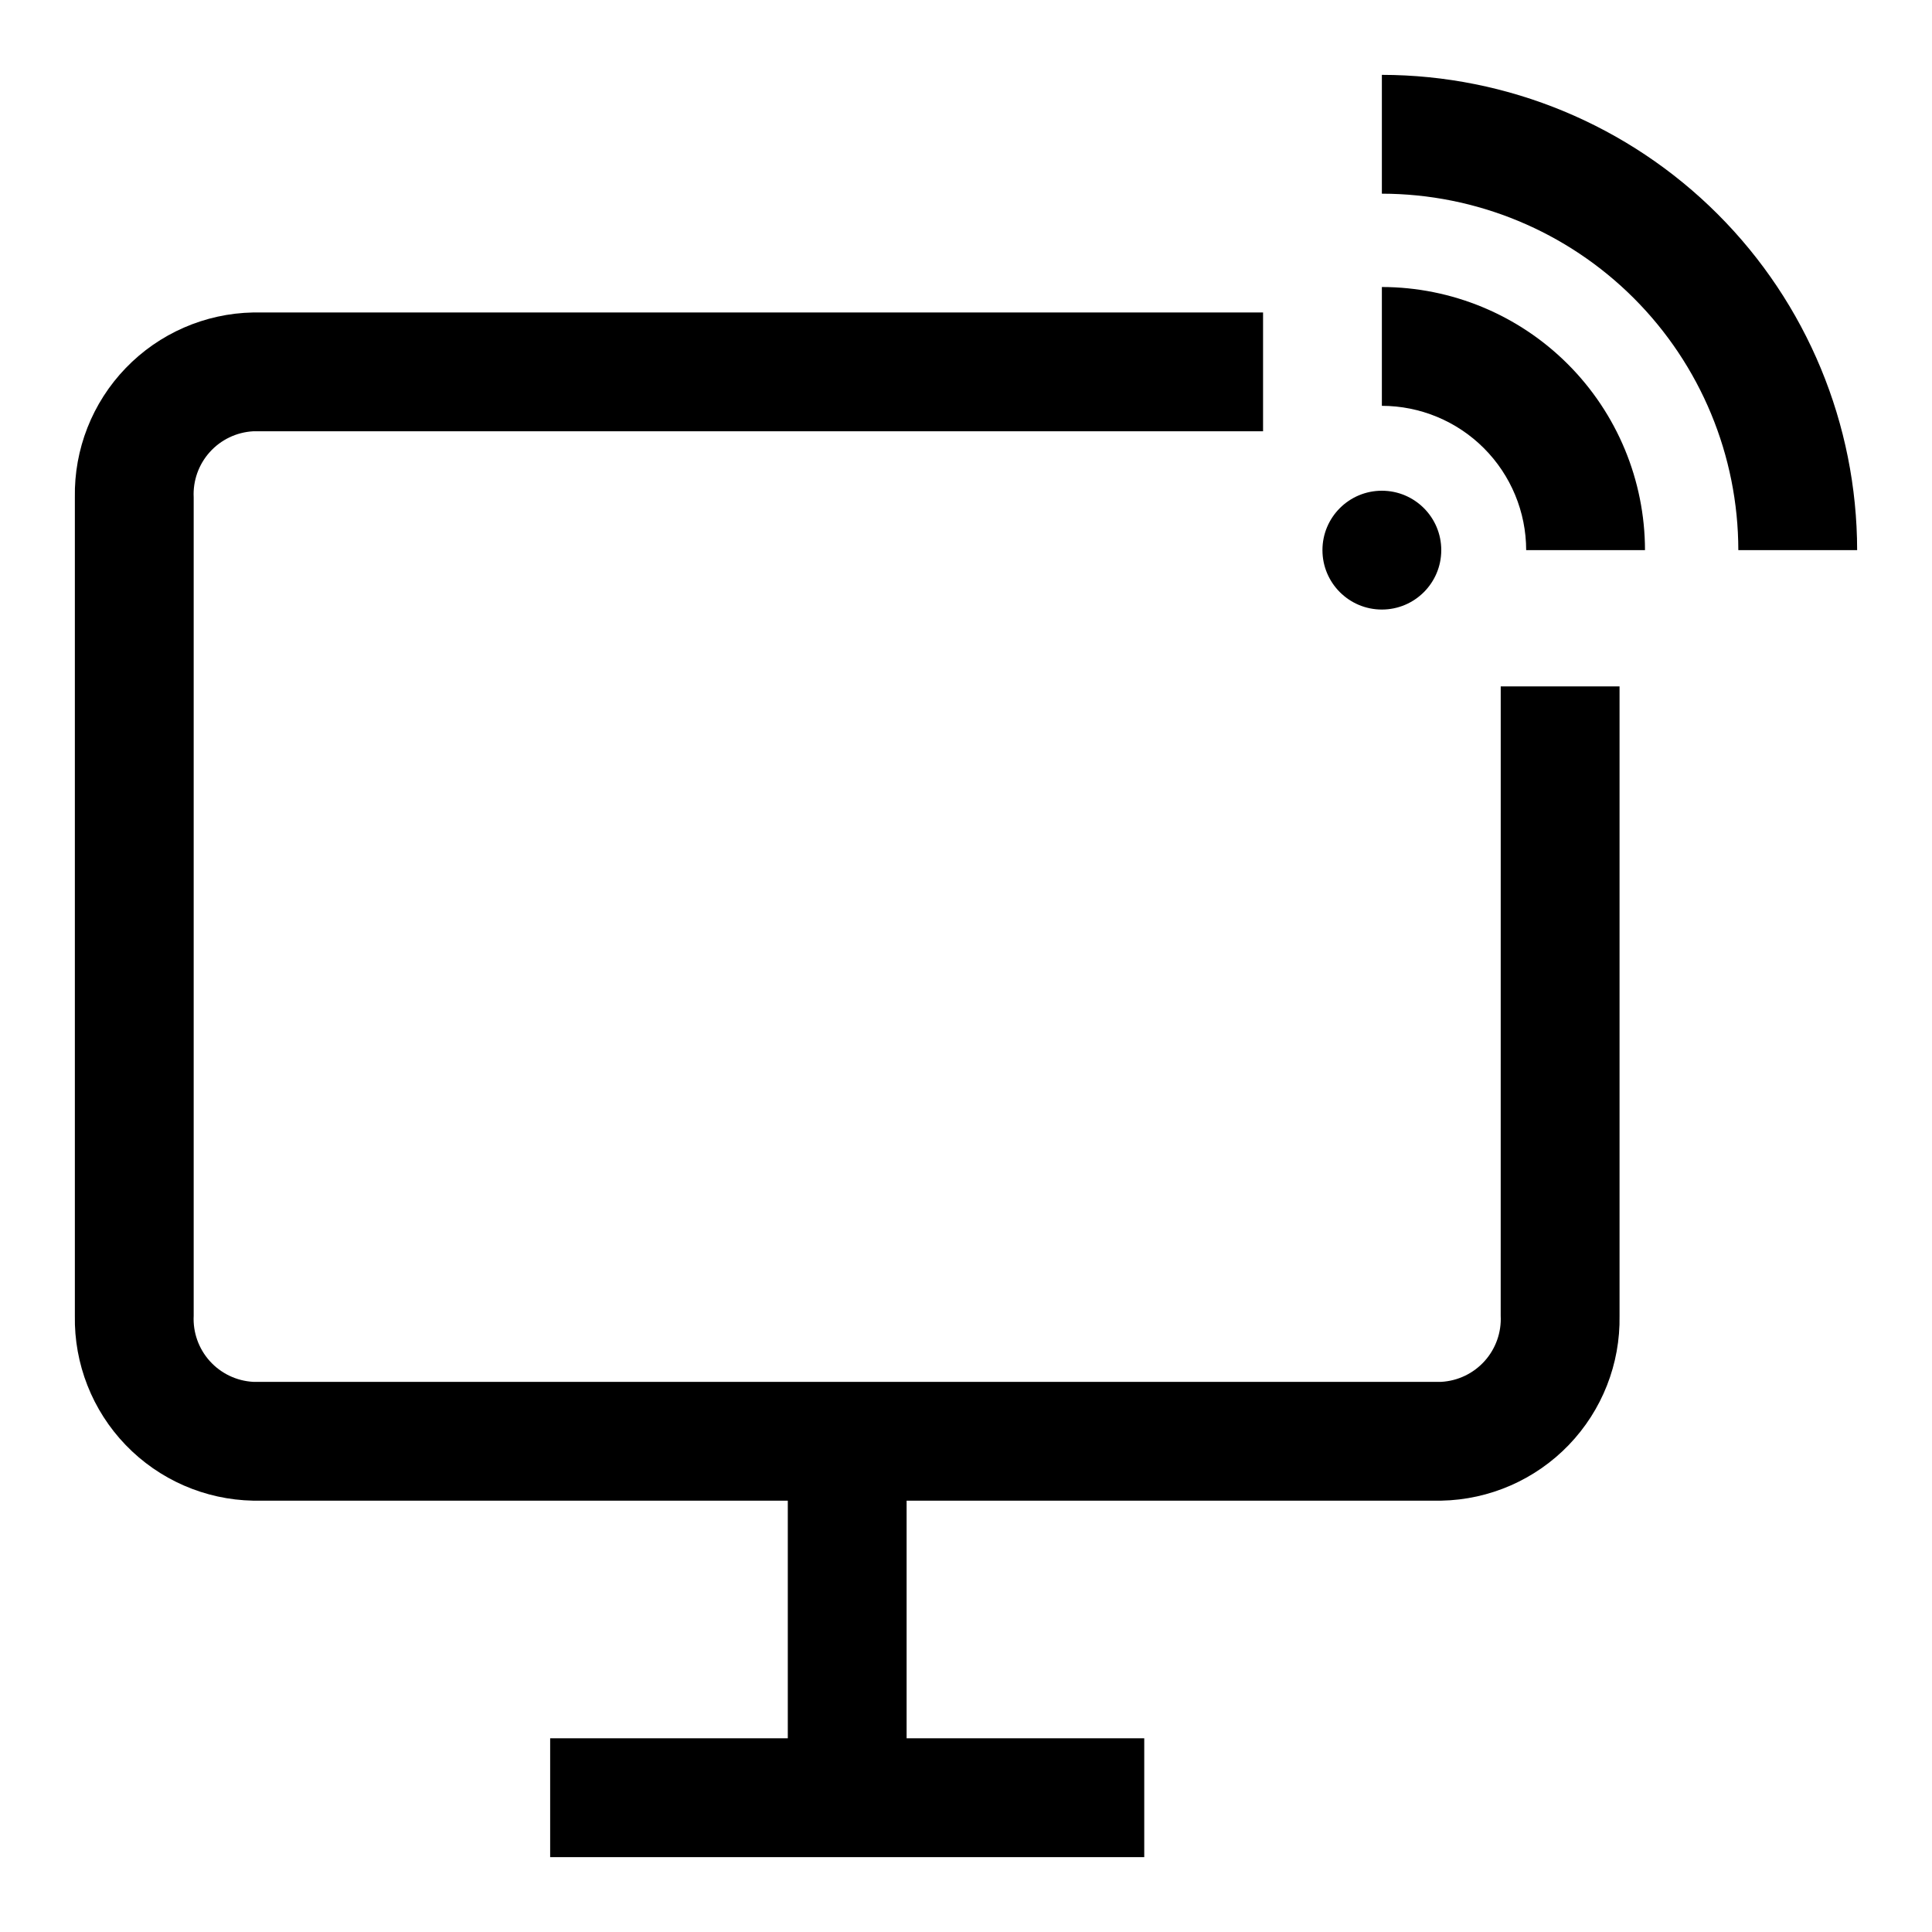 <?xml version="1.0" encoding="UTF-8"?>
<!-- The Best Svg Icon site in the world: iconSvg.co, Visit us! https://iconsvg.co -->
<svg fill="#000000" width="800px" height="800px" version="1.1" viewBox="144 144 512 512" xmlns="http://www.w3.org/2000/svg">
 <g>
  <path d="m525.95 289.79c0 8.695-7.047 15.746-15.742 15.746-8.695 0-15.746-7.051-15.746-15.746 0-8.695 7.051-15.742 15.746-15.742 8.695 0 15.742 7.047 15.742 15.742"/>
  <path d="m510.21 220.06v31.488c10.137 0.012 19.859 4.047 27.027 11.215 7.168 7.172 11.203 16.891 11.215 27.027h31.488c-0.02-18.484-7.375-36.211-20.445-49.281-13.074-13.074-30.797-20.426-49.285-20.449z"/>
  <path d="m510.21 163.84v31.488c25.047 0.027 49.059 9.988 66.77 27.695 17.711 17.711 27.668 41.727 27.695 66.77h31.488c-0.039-33.391-13.32-65.406-36.934-89.02-23.613-23.613-55.625-36.895-89.02-36.934z"/>
  <path d="m541.7 492.68c0.223 4.41-1.309 8.727-4.258 12.008-2.949 3.285-7.078 5.266-11.488 5.516h-314.88c-4.406-0.25-8.535-2.231-11.488-5.516-2.949-3.281-4.481-7.598-4.258-12.008v-216.86c-0.223-4.406 1.309-8.727 4.258-12.008 2.953-3.285 7.082-5.266 11.488-5.516h267.65v-31.488h-267.65c-12.762 0.246-24.902 5.543-33.758 14.734-8.855 9.188-13.703 21.52-13.477 34.277v216.86c-0.227 12.762 4.621 25.09 13.477 34.277 8.855 9.191 20.996 14.488 33.758 14.734h141.7v62.977h-62.977v31.488h157.44v-31.488h-62.977v-62.977h141.7c12.762-0.246 24.902-5.543 33.758-14.734 8.855-9.188 13.703-21.516 13.477-34.277v-166.78h-31.488z"/>
 </g>
</svg>